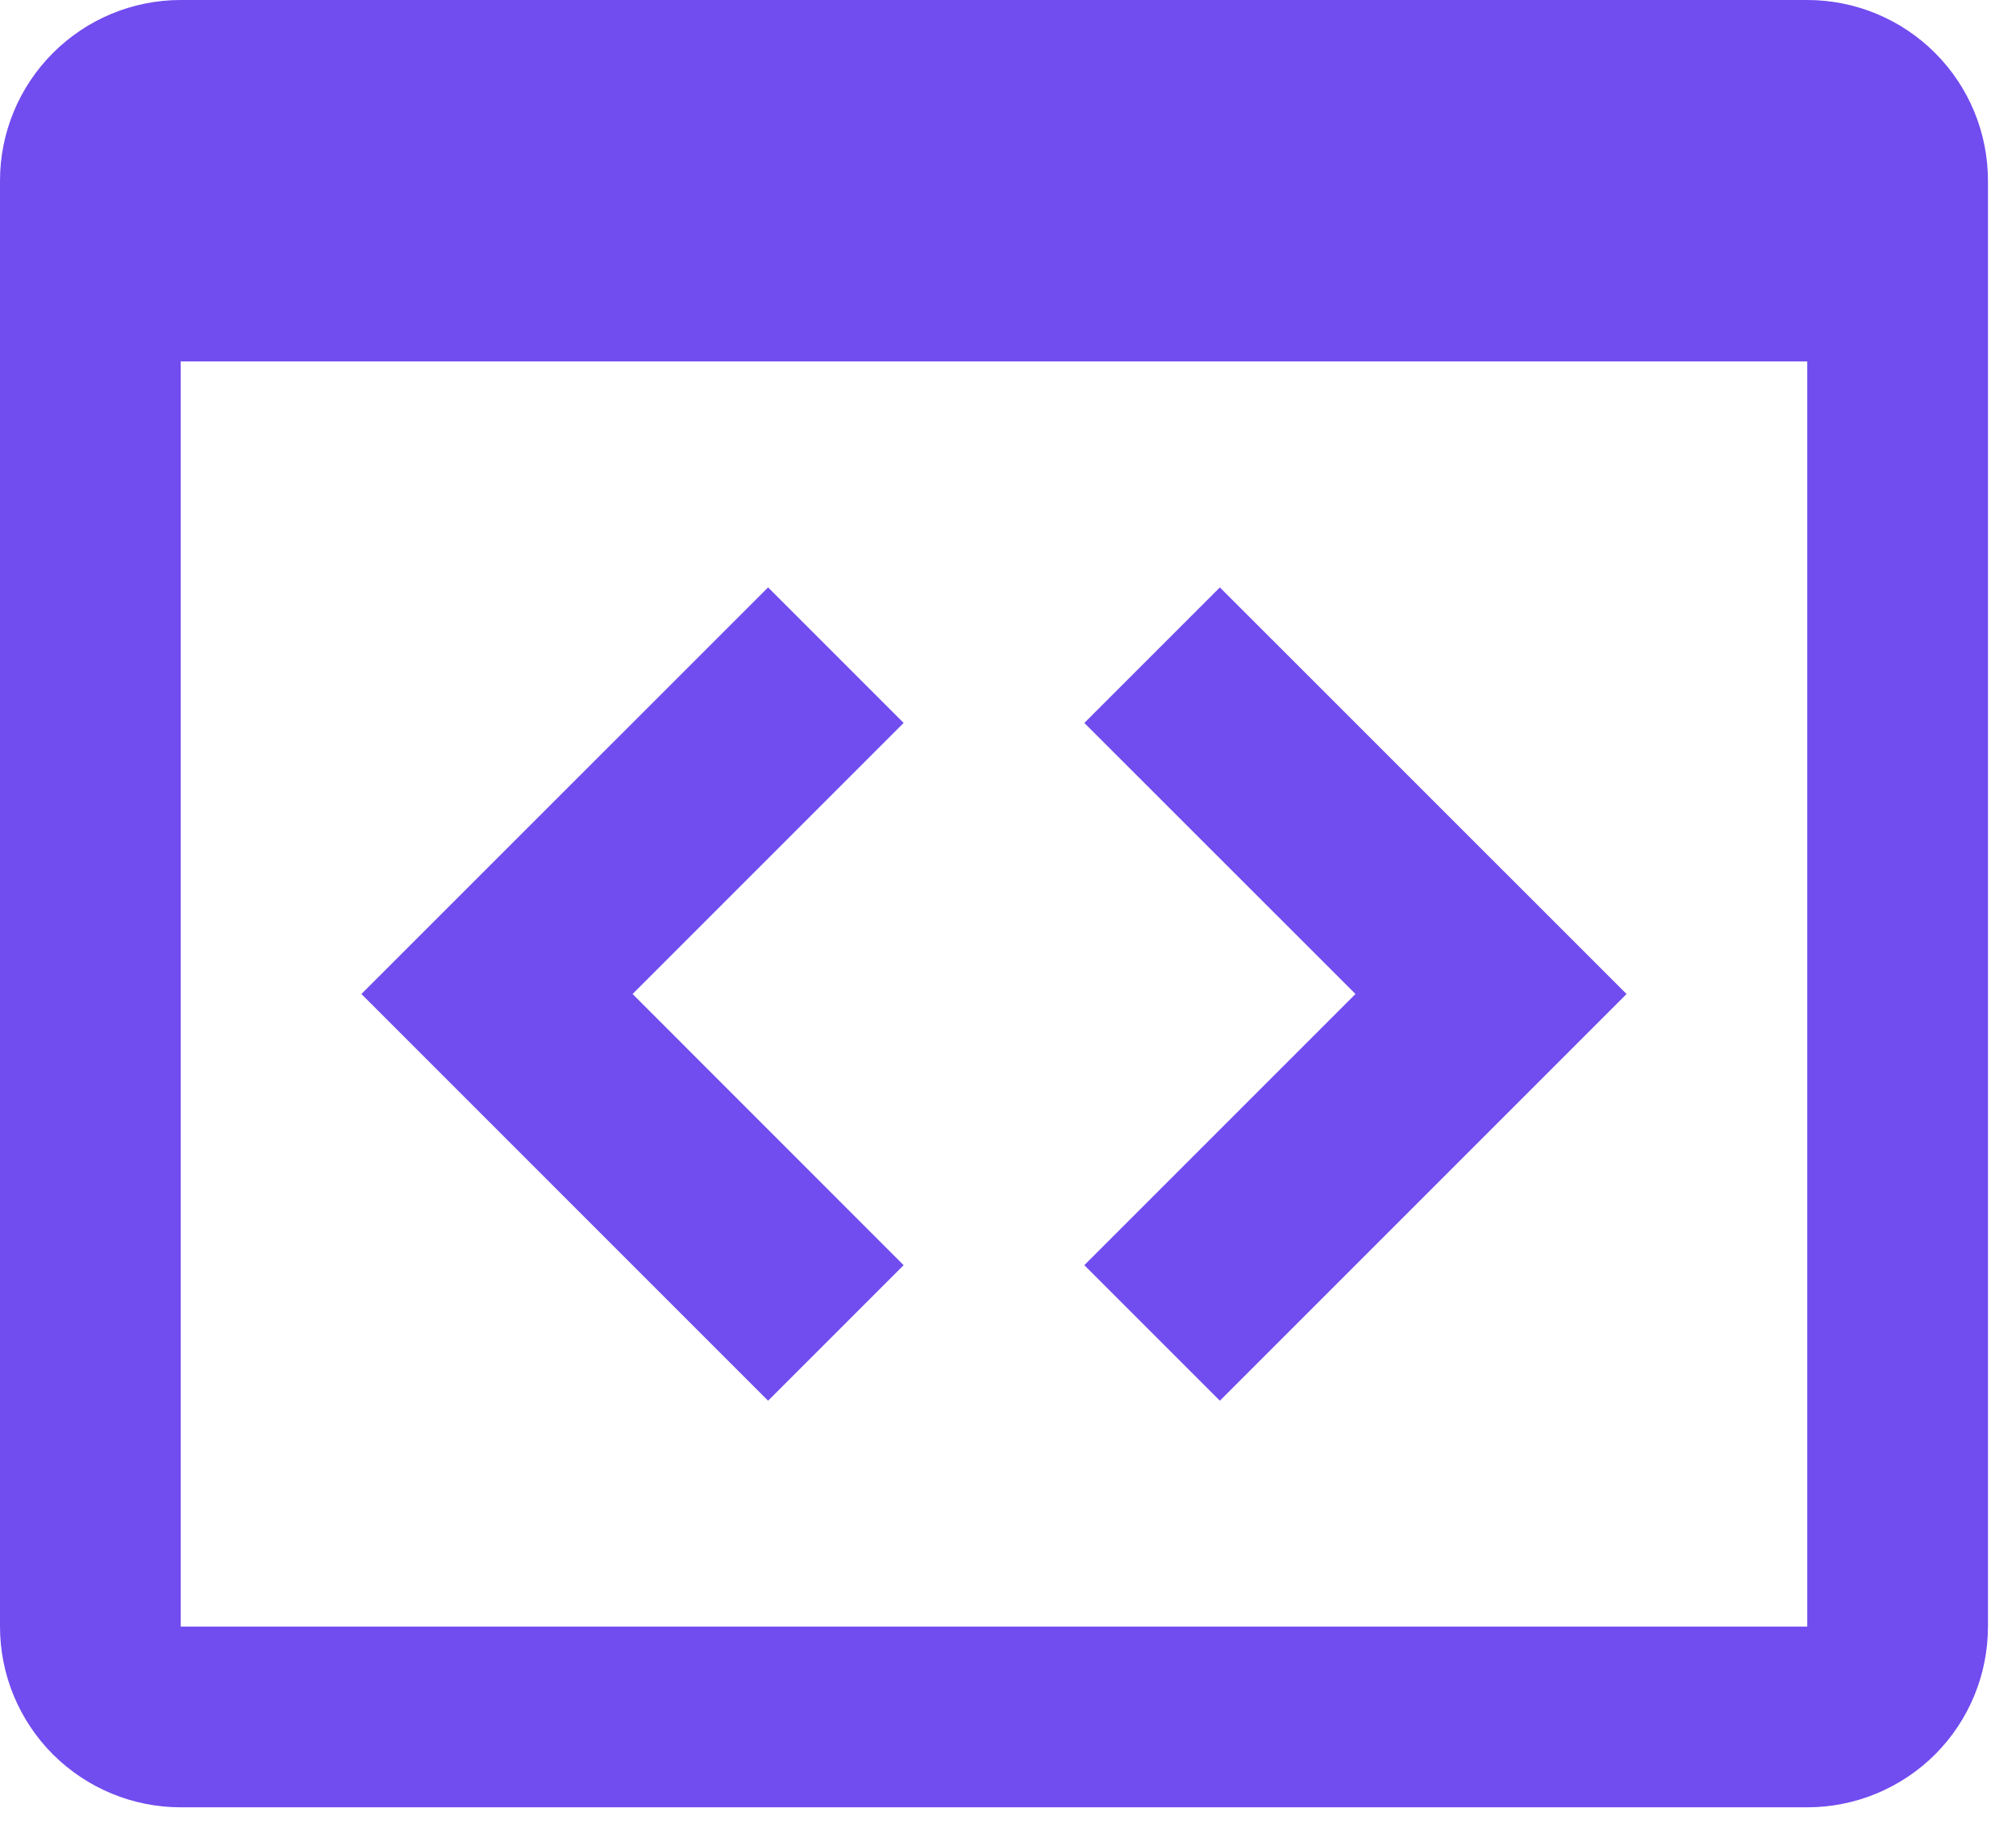 <?xml version="1.0" encoding="utf-8"?>
<svg xmlns="http://www.w3.org/2000/svg" fill="none" height="100%" overflow="visible" preserveAspectRatio="none" style="display: block;" viewBox="0 0 22 20" width="100%">
<path d="M8.382 6.41L9.861 7.889L6.903 10.847L9.861 13.806L8.382 15.285L3.944 10.847L8.382 6.41ZM13.312 15.285L11.833 13.806L14.792 10.847L11.833 7.889L13.312 6.41L17.75 10.847L13.312 15.285ZM19.722 0H1.972C1.449 0 0.948 0.208 0.578 0.578C0.208 0.948 0 1.449 0 1.972V17.75C0 18.273 0.208 18.775 0.578 19.145C0.948 19.514 1.449 19.722 1.972 19.722H19.722C20.245 19.722 20.747 19.514 21.117 19.145C21.487 18.775 21.694 18.273 21.694 17.75V1.972C21.694 1.449 21.487 0.948 21.117 0.578C20.747 0.208 20.245 0 19.722 0ZM19.722 17.75H1.972V3.944H19.722V17.75Z" fill="#714CEF" id="Vector"/>
</svg>